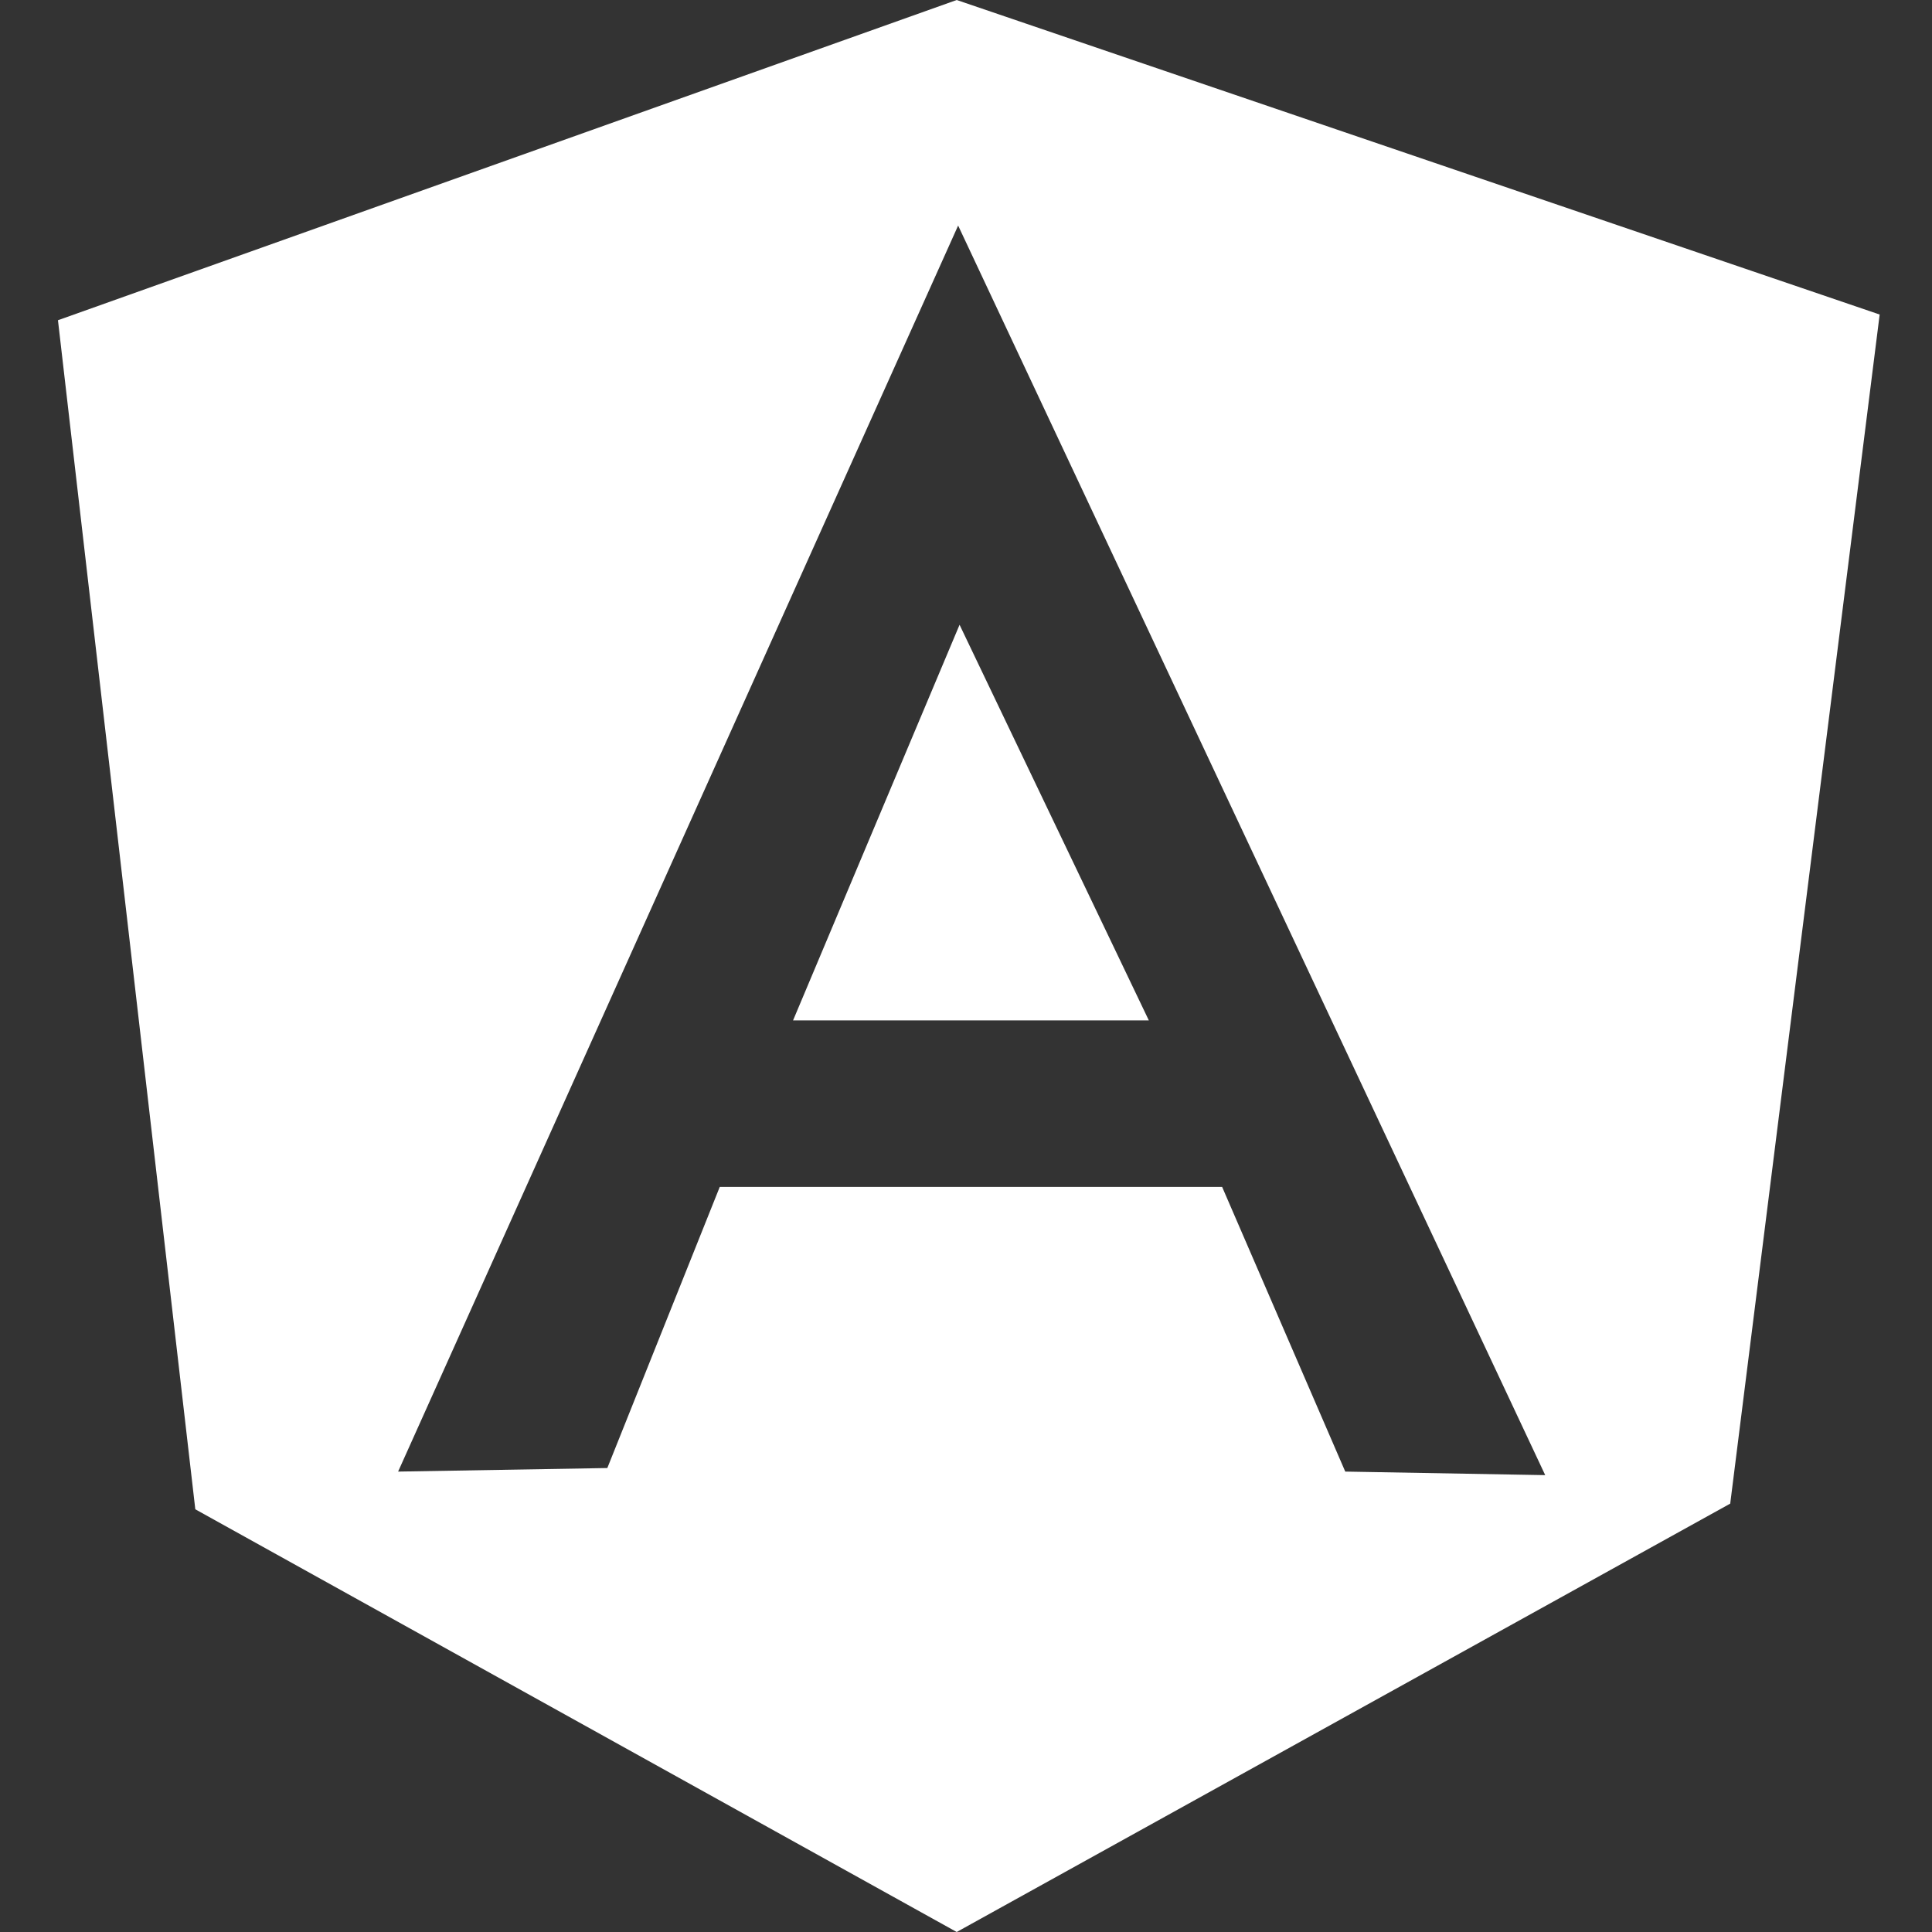 <svg width="100" height="100" viewBox="0 0 100 100" fill="none" xmlns="http://www.w3.org/2000/svg">
<rect x="0" y="0" width="100" height="100" fill="#333333" stroke="none"/>
<path fill-rule="evenodd" clip-rule="evenodd" d="M49.519 0L3 16.575L10.109 78.121L49.519 100L89.556 77.827L97.291 16.28L49.519 0ZM20.606 76.169L49.593 11.675L79.98 76.353L69.63 76.169L63.258 61.436H37.254L31.435 75.985L20.606 76.169ZM59.464 52.817L49.667 32.338L41.048 52.817H59.464Z" fill="white"/>
</svg>
